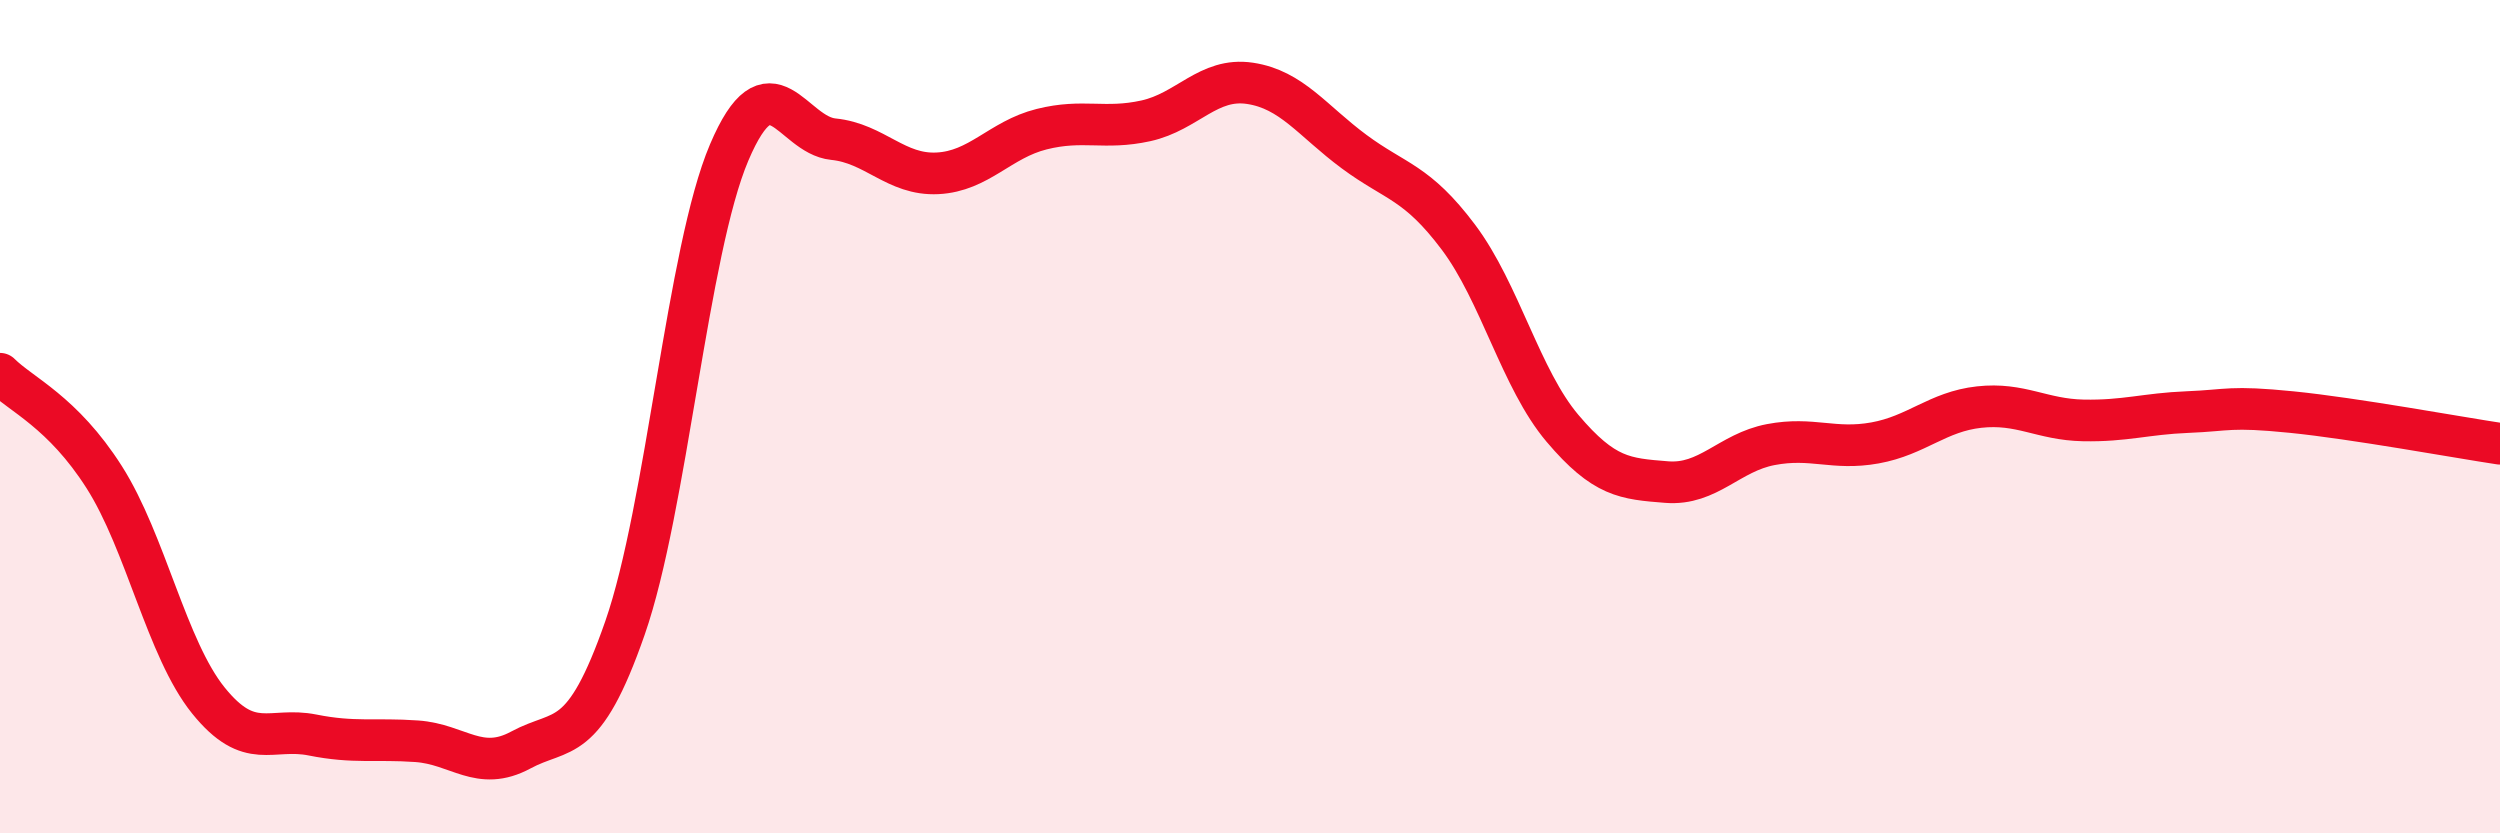 
    <svg width="60" height="20" viewBox="0 0 60 20" xmlns="http://www.w3.org/2000/svg">
      <path
        d="M 0,8.97 C 0.5,9.47 1.5,9.88 2.5,11.45 C 3.5,13.02 4,15.57 5,16.81 C 6,18.05 6.5,17.44 7.5,17.64 C 8.5,17.84 9,17.72 10,17.79 C 11,17.86 11.5,18.54 12.5,18 C 13.5,17.46 14,17.94 15,15.07 C 16,12.2 16.5,6.01 17.5,3.66 C 18.5,1.31 19,3.24 20,3.34 C 21,3.44 21.5,4.21 22.5,4.16 C 23.5,4.11 24,3.35 25,3.1 C 26,2.85 26.5,3.12 27.5,2.9 C 28.5,2.68 29,1.85 30,2 C 31,2.15 31.5,2.9 32.5,3.64 C 33.5,4.38 34,4.36 35,5.69 C 36,7.02 36.5,9.1 37.5,10.28 C 38.5,11.46 39,11.49 40,11.57 C 41,11.65 41.5,10.86 42.5,10.67 C 43.5,10.48 44,10.81 45,10.63 C 46,10.45 46.5,9.88 47.5,9.77 C 48.5,9.66 49,10.07 50,10.09 C 51,10.11 51.5,9.93 52.5,9.89 C 53.5,9.85 53.5,9.74 55,9.89 C 56.5,10.04 59,10.5 60,10.65L60 20L0 20Z"
        fill="#EB0A25"
        opacity="0.1"
        stroke-linecap="round"
        stroke-linejoin="round"
      />
      <path
        d="M 0,8.97 C 0.5,9.47 1.5,9.88 2.5,11.45 C 3.5,13.02 4,15.57 5,16.81 C 6,18.05 6.5,17.44 7.5,17.64 C 8.5,17.84 9,17.72 10,17.79 C 11,17.86 11.5,18.54 12.5,18 C 13.5,17.46 14,17.94 15,15.07 C 16,12.2 16.5,6.01 17.5,3.66 C 18.5,1.31 19,3.24 20,3.34 C 21,3.44 21.5,4.21 22.5,4.16 C 23.5,4.11 24,3.35 25,3.1 C 26,2.85 26.5,3.12 27.5,2.9 C 28.5,2.68 29,1.85 30,2 C 31,2.15 31.5,2.9 32.5,3.64 C 33.5,4.38 34,4.36 35,5.69 C 36,7.02 36.5,9.1 37.5,10.28 C 38.5,11.46 39,11.49 40,11.57 C 41,11.65 41.5,10.86 42.5,10.67 C 43.5,10.48 44,10.81 45,10.63 C 46,10.45 46.5,9.88 47.5,9.77 C 48.5,9.66 49,10.07 50,10.09 C 51,10.11 51.5,9.93 52.5,9.89 C 53.5,9.85 53.5,9.74 55,9.89 C 56.5,10.04 59,10.5 60,10.65"
        stroke="#EB0A25"
        stroke-width="1"
        fill="none"
        stroke-linecap="round"
        stroke-linejoin="round"
      />
    </svg>
  